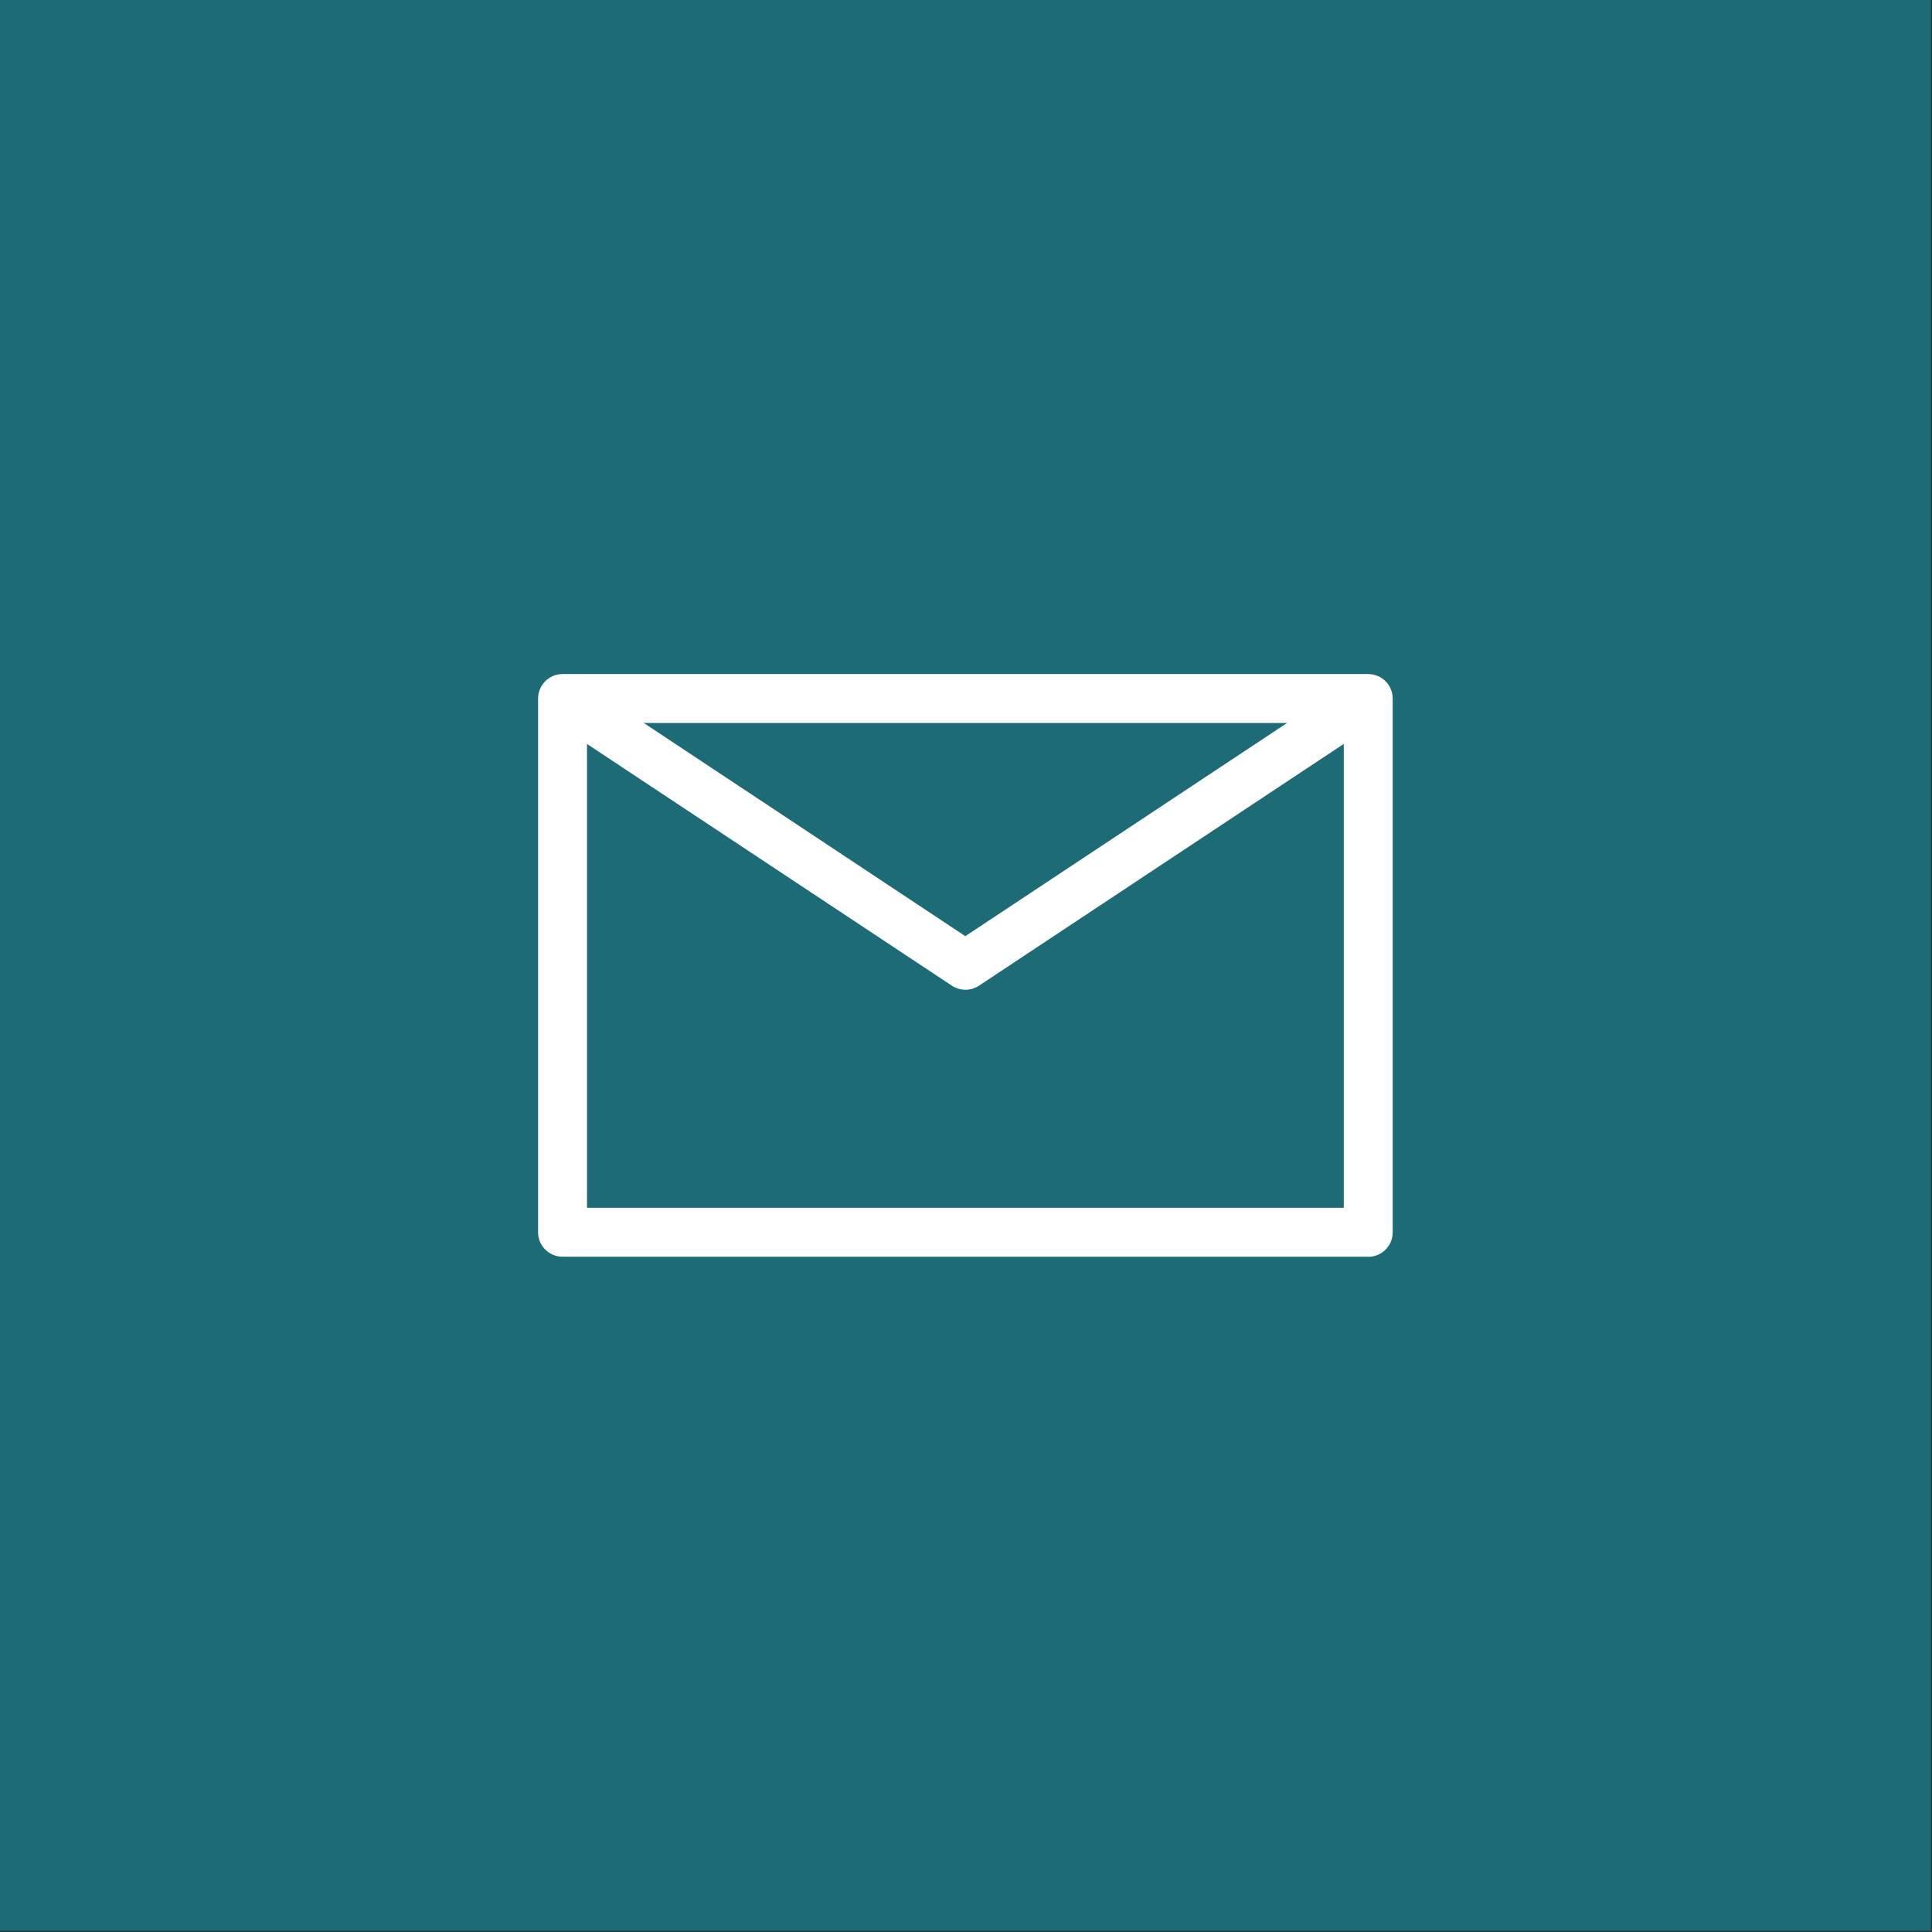 <?xml version="1.0" encoding="UTF-8"?>
<svg xmlns="http://www.w3.org/2000/svg" width="316" height="316" viewBox="0 0 316 316" fill="none">
  <rect x="0" y="0" width="316" height="316" fill="#333333" stroke="none"/>
  <g clip-path="url(#clip0)">
    <path d="M315.8 0H0V315.8H315.8V0Z" fill="#1D6B77"></path>
    <path d="M223.79 205.55H92.01C90.949 205.55 89.932 205.129 89.182 204.378C88.431 203.628 88.01 202.611 88.01 201.55V114.25C88.01 113.189 88.431 112.172 89.182 111.422C89.932 110.671 90.949 110.25 92.01 110.25H223.79C224.851 110.25 225.868 110.671 226.618 111.422C227.369 112.172 227.79 113.189 227.79 114.25V201.57C227.79 202.631 227.369 203.648 226.618 204.398C225.868 205.149 224.851 205.57 223.79 205.57V205.55ZM96.01 197.55H219.79V118.25H96.01V197.57V197.55Z" fill="white"></path>
    <path d="M157.89 161.88C157.108 161.88 156.343 161.65 155.69 161.22L89.79 117.56C88.954 116.954 88.385 116.049 88.201 115.033C88.017 114.017 88.233 112.969 88.804 112.109C89.375 111.249 90.256 110.643 91.264 110.417C92.271 110.192 93.327 110.365 94.21 110.9L157.89 153.12L221.59 110.91C222.472 110.421 223.505 110.283 224.484 110.523C225.463 110.764 226.315 111.365 226.87 112.206C227.425 113.048 227.641 114.068 227.476 115.063C227.311 116.057 226.777 116.953 225.98 117.57L160.11 161.23C159.449 161.66 158.678 161.889 157.89 161.89V161.89V161.88Z" fill="white"></path>
  </g>
  <defs>
    <clipPath id="clip0">
      <rect width="315.8" height="315.8" fill="white"></rect>
    </clipPath>
  </defs>
</svg>
